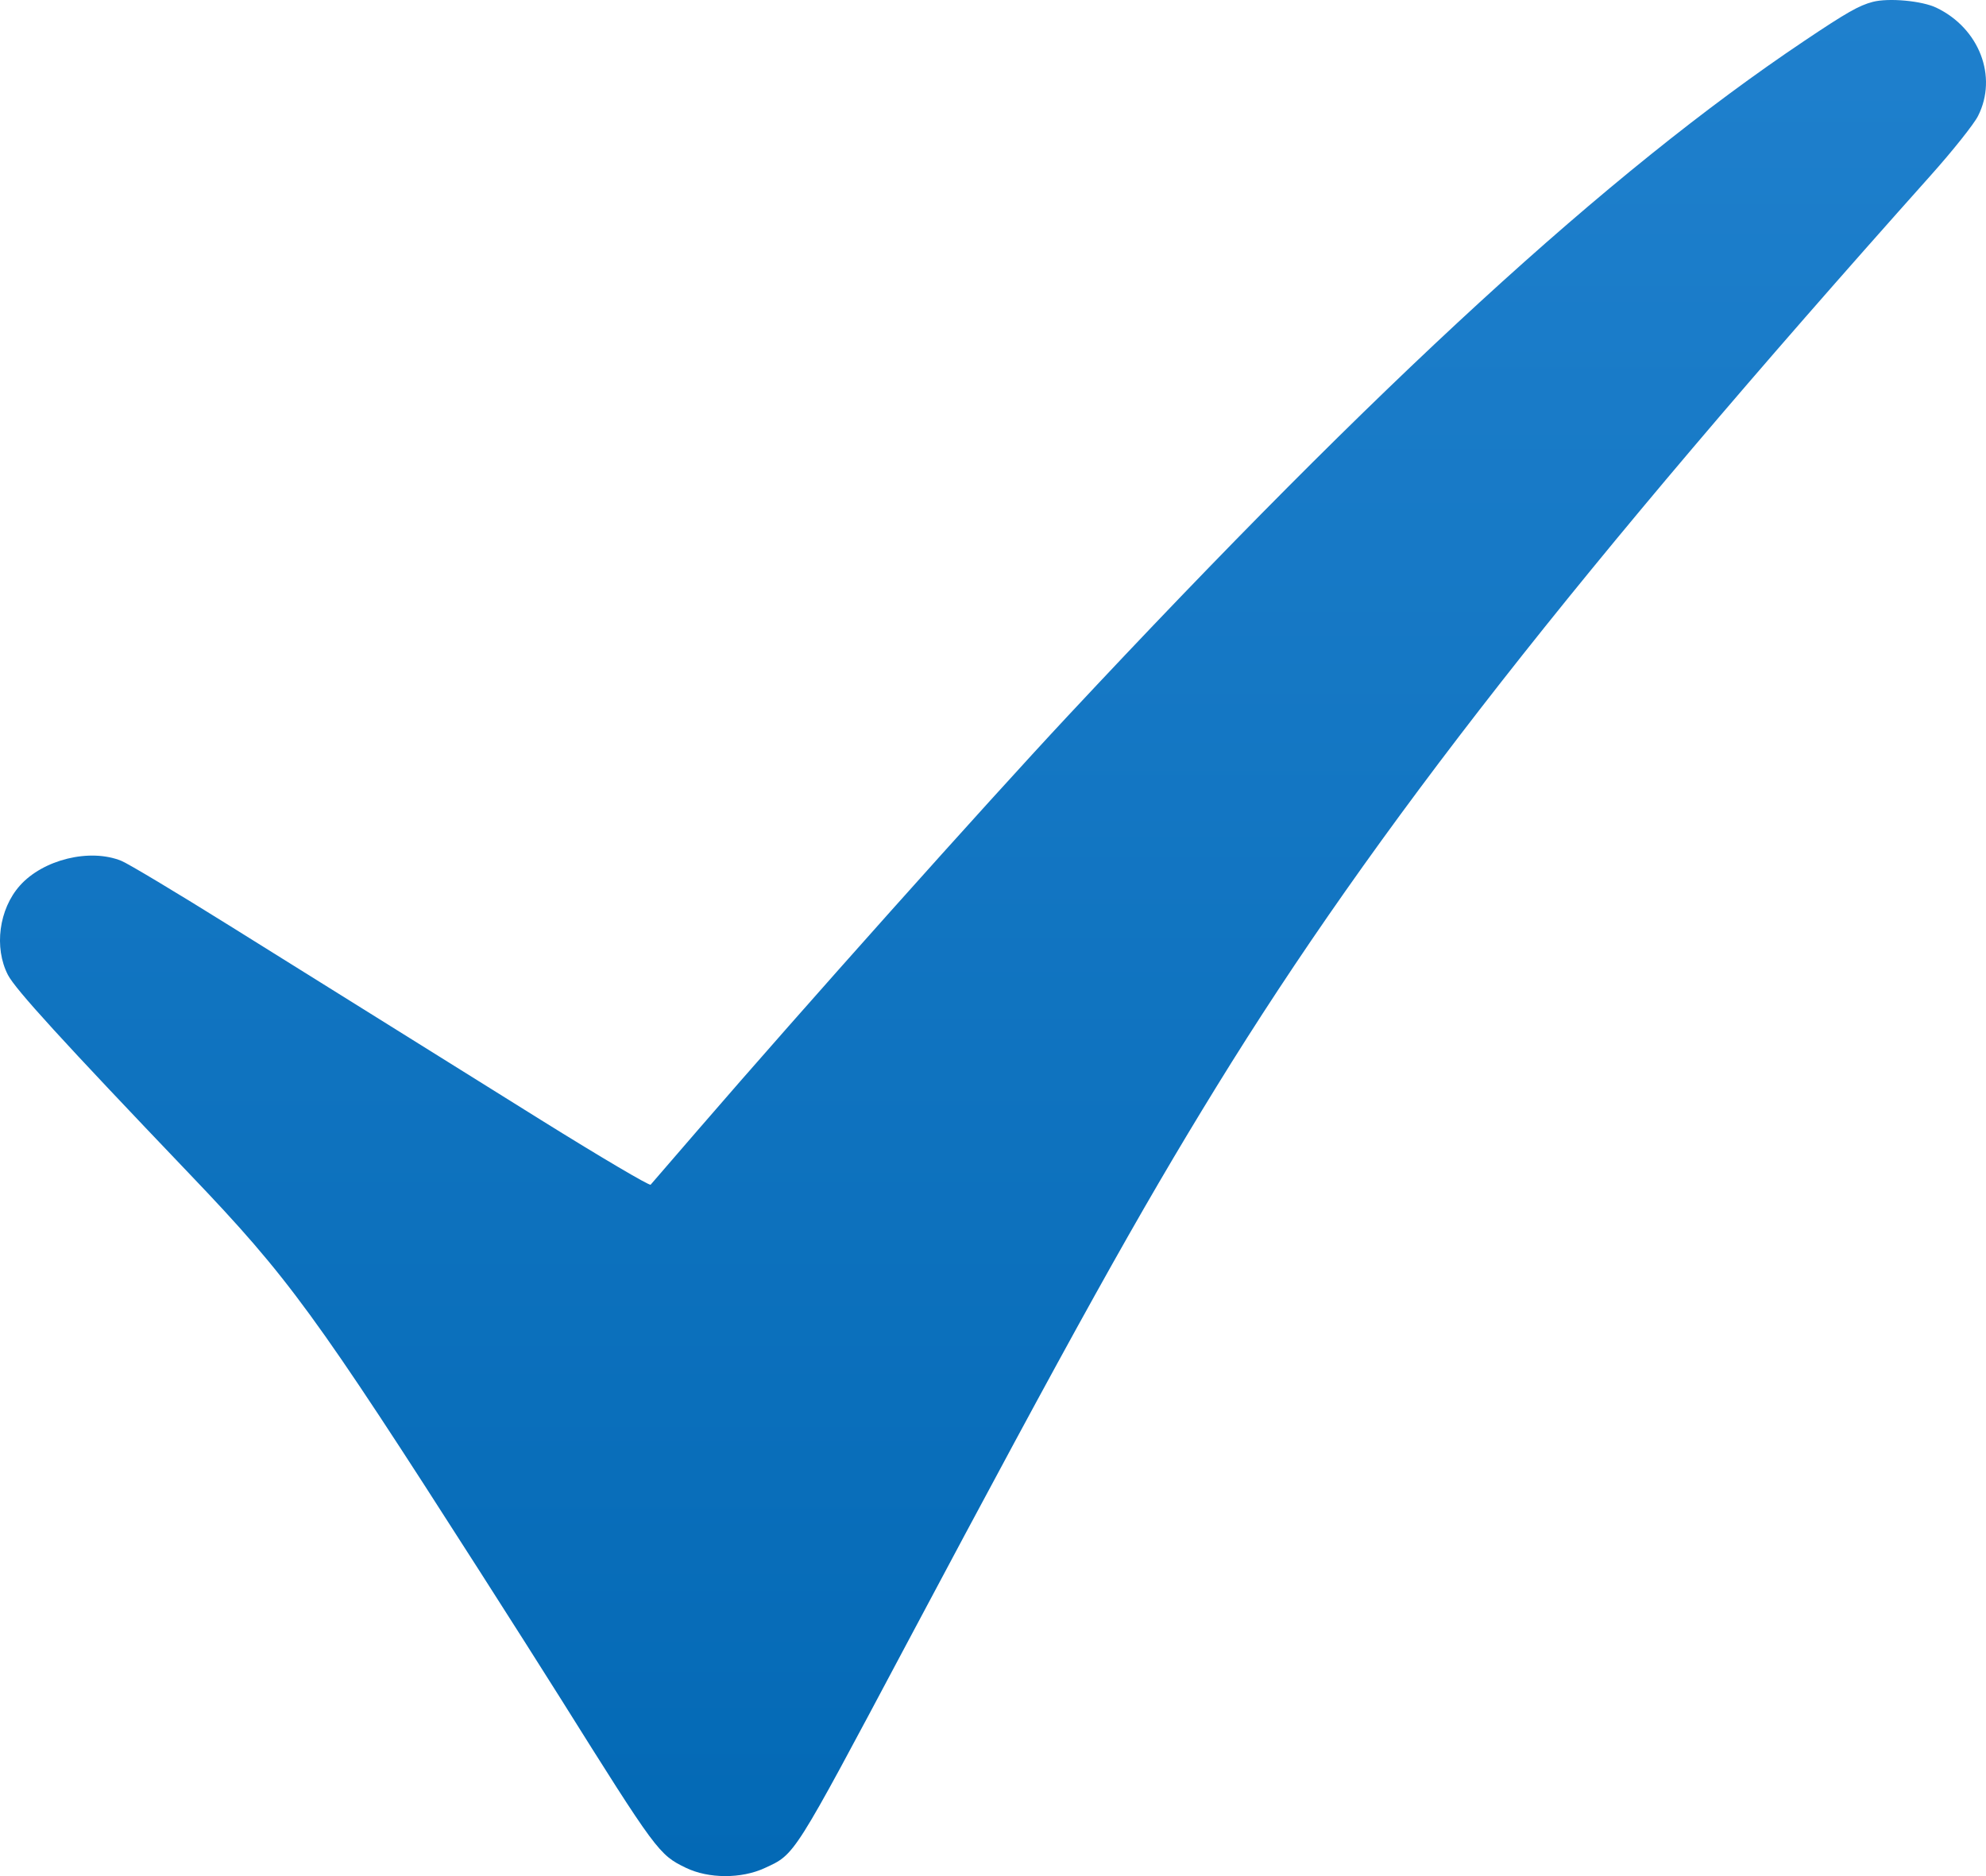 <?xml version="1.0" encoding="UTF-8"?> <svg xmlns="http://www.w3.org/2000/svg" width="36" height="34" viewBox="0 0 36 34" fill="none"> <path fill-rule="evenodd" clip-rule="evenodd" d="M33.947 0.034C33.698 0.099 33.471 0.228 32.702 0.744C29.151 3.125 25.031 6.901 19.359 12.972C17.851 14.586 14.558 18.271 12.646 20.484C12.198 21.002 11.815 21.446 11.794 21.47C11.773 21.493 10.878 20.965 9.804 20.296C8.731 19.626 7.412 18.803 6.874 18.468C6.335 18.131 5.113 17.369 4.158 16.774C3.203 16.178 2.322 15.65 2.2 15.601C1.629 15.369 0.781 15.576 0.359 16.051C-0.019 16.476 -0.112 17.173 0.144 17.669C0.28 17.931 1.122 18.854 3.445 21.285C5.228 23.15 5.713 23.814 8.691 28.468C9.216 29.288 9.875 30.325 10.155 30.771C11.901 33.556 11.944 33.613 12.431 33.849C12.844 34.049 13.44 34.051 13.865 33.853C14.417 33.598 14.367 33.676 16.429 29.802C19.466 24.096 20.642 21.981 22.055 19.687C24.928 15.023 28.595 10.345 34.993 3.184C35.393 2.737 35.782 2.249 35.856 2.101C36.216 1.388 35.878 0.512 35.101 0.14C34.839 0.014 34.235 -0.041 33.947 0.034Z" fill="url(#paint0_linear_108_440)"></path> <defs> <linearGradient id="paint0_linear_108_440" x1="18" y1="0" x2="18" y2="34" gradientUnits="userSpaceOnUse"> <stop stop-color="#1F80CD"></stop> <stop offset="1" stop-color="#0369B5"></stop> </linearGradient> </defs> </svg> 
